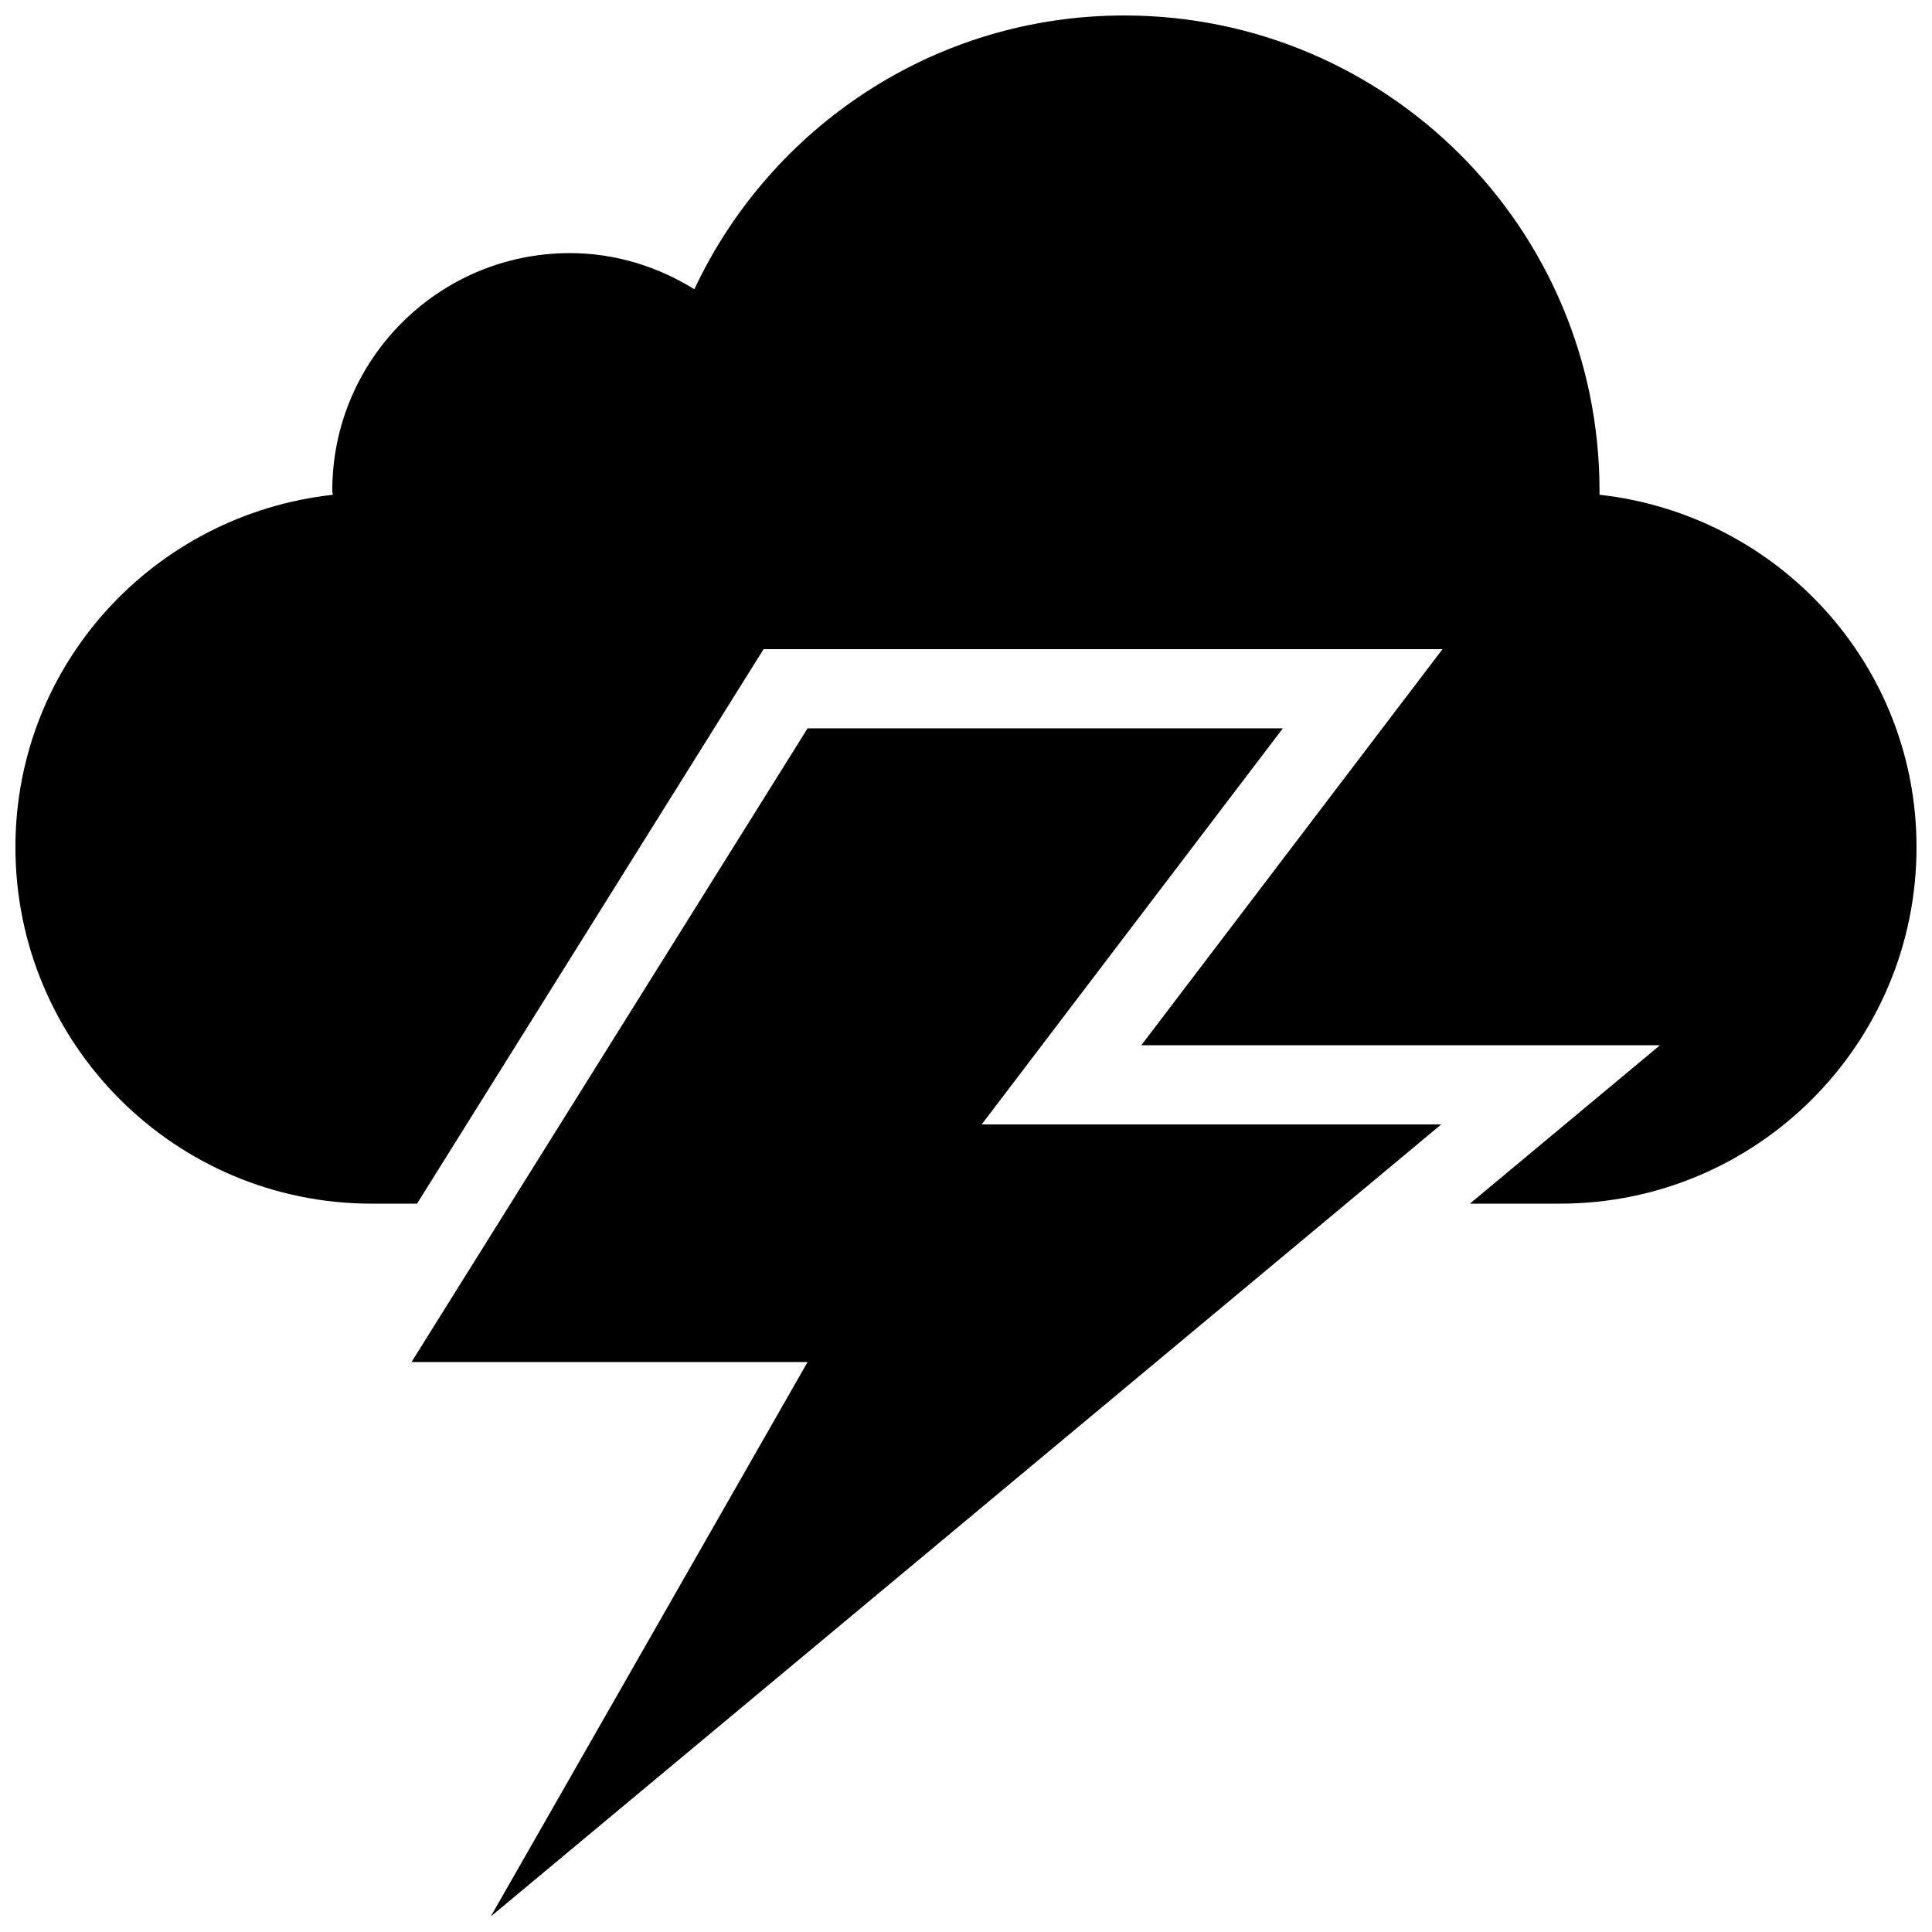<?xml version="1.0" encoding="UTF-8"?>
<!-- The Best Svg Icon site in the world: iconSvg.co, Visit us! https://iconsvg.co -->
<svg width="800px" height="800px" version="1.1" viewBox="144 144 512 512" xmlns="http://www.w3.org/2000/svg">
 <defs>
  <clipPath id="b">
   <path d="m148.09 148.09h503.81v314.91h-503.81z"/>
  </clipPath>
  <clipPath id="a">
   <path d="m253 337h273v314.9h-273z"/>
  </clipPath>
 </defs>
 <g>
  <g clip-path="url(#b)">
   <path d="m567.89 275.12v-1.07c0-69.547-56.383-125.95-125.95-125.95-50.383 0-93.812 29.727-113.93 72.547-9.633-5.961-20.887-9.57-32.977-9.57-34.766 0-62.977 28.191-62.977 62.977 0 0.379 0.125 0.691 0.125 1.07-47.23 5.227-84.094 44.777-84.094 93.395 0 52.164 42.277 94.465 94.465 94.465h11.965l91.84-146.95h179.92l-79.812 104.96h137.46l-50.383 41.984h23.891c52.145 0 94.465-42.301 94.465-94.465 0-48.578-36.84-88.148-84.008-93.395z"/>
  </g>
  <g clip-path="url(#a)">
   <path d="m404.16 441.98 79.809-104.96h-125.95l-104.96 167.93h104.96l-83.969 146.95 226.71-188.93 25.188-20.992z"/>
  </g>
 </g>
</svg>